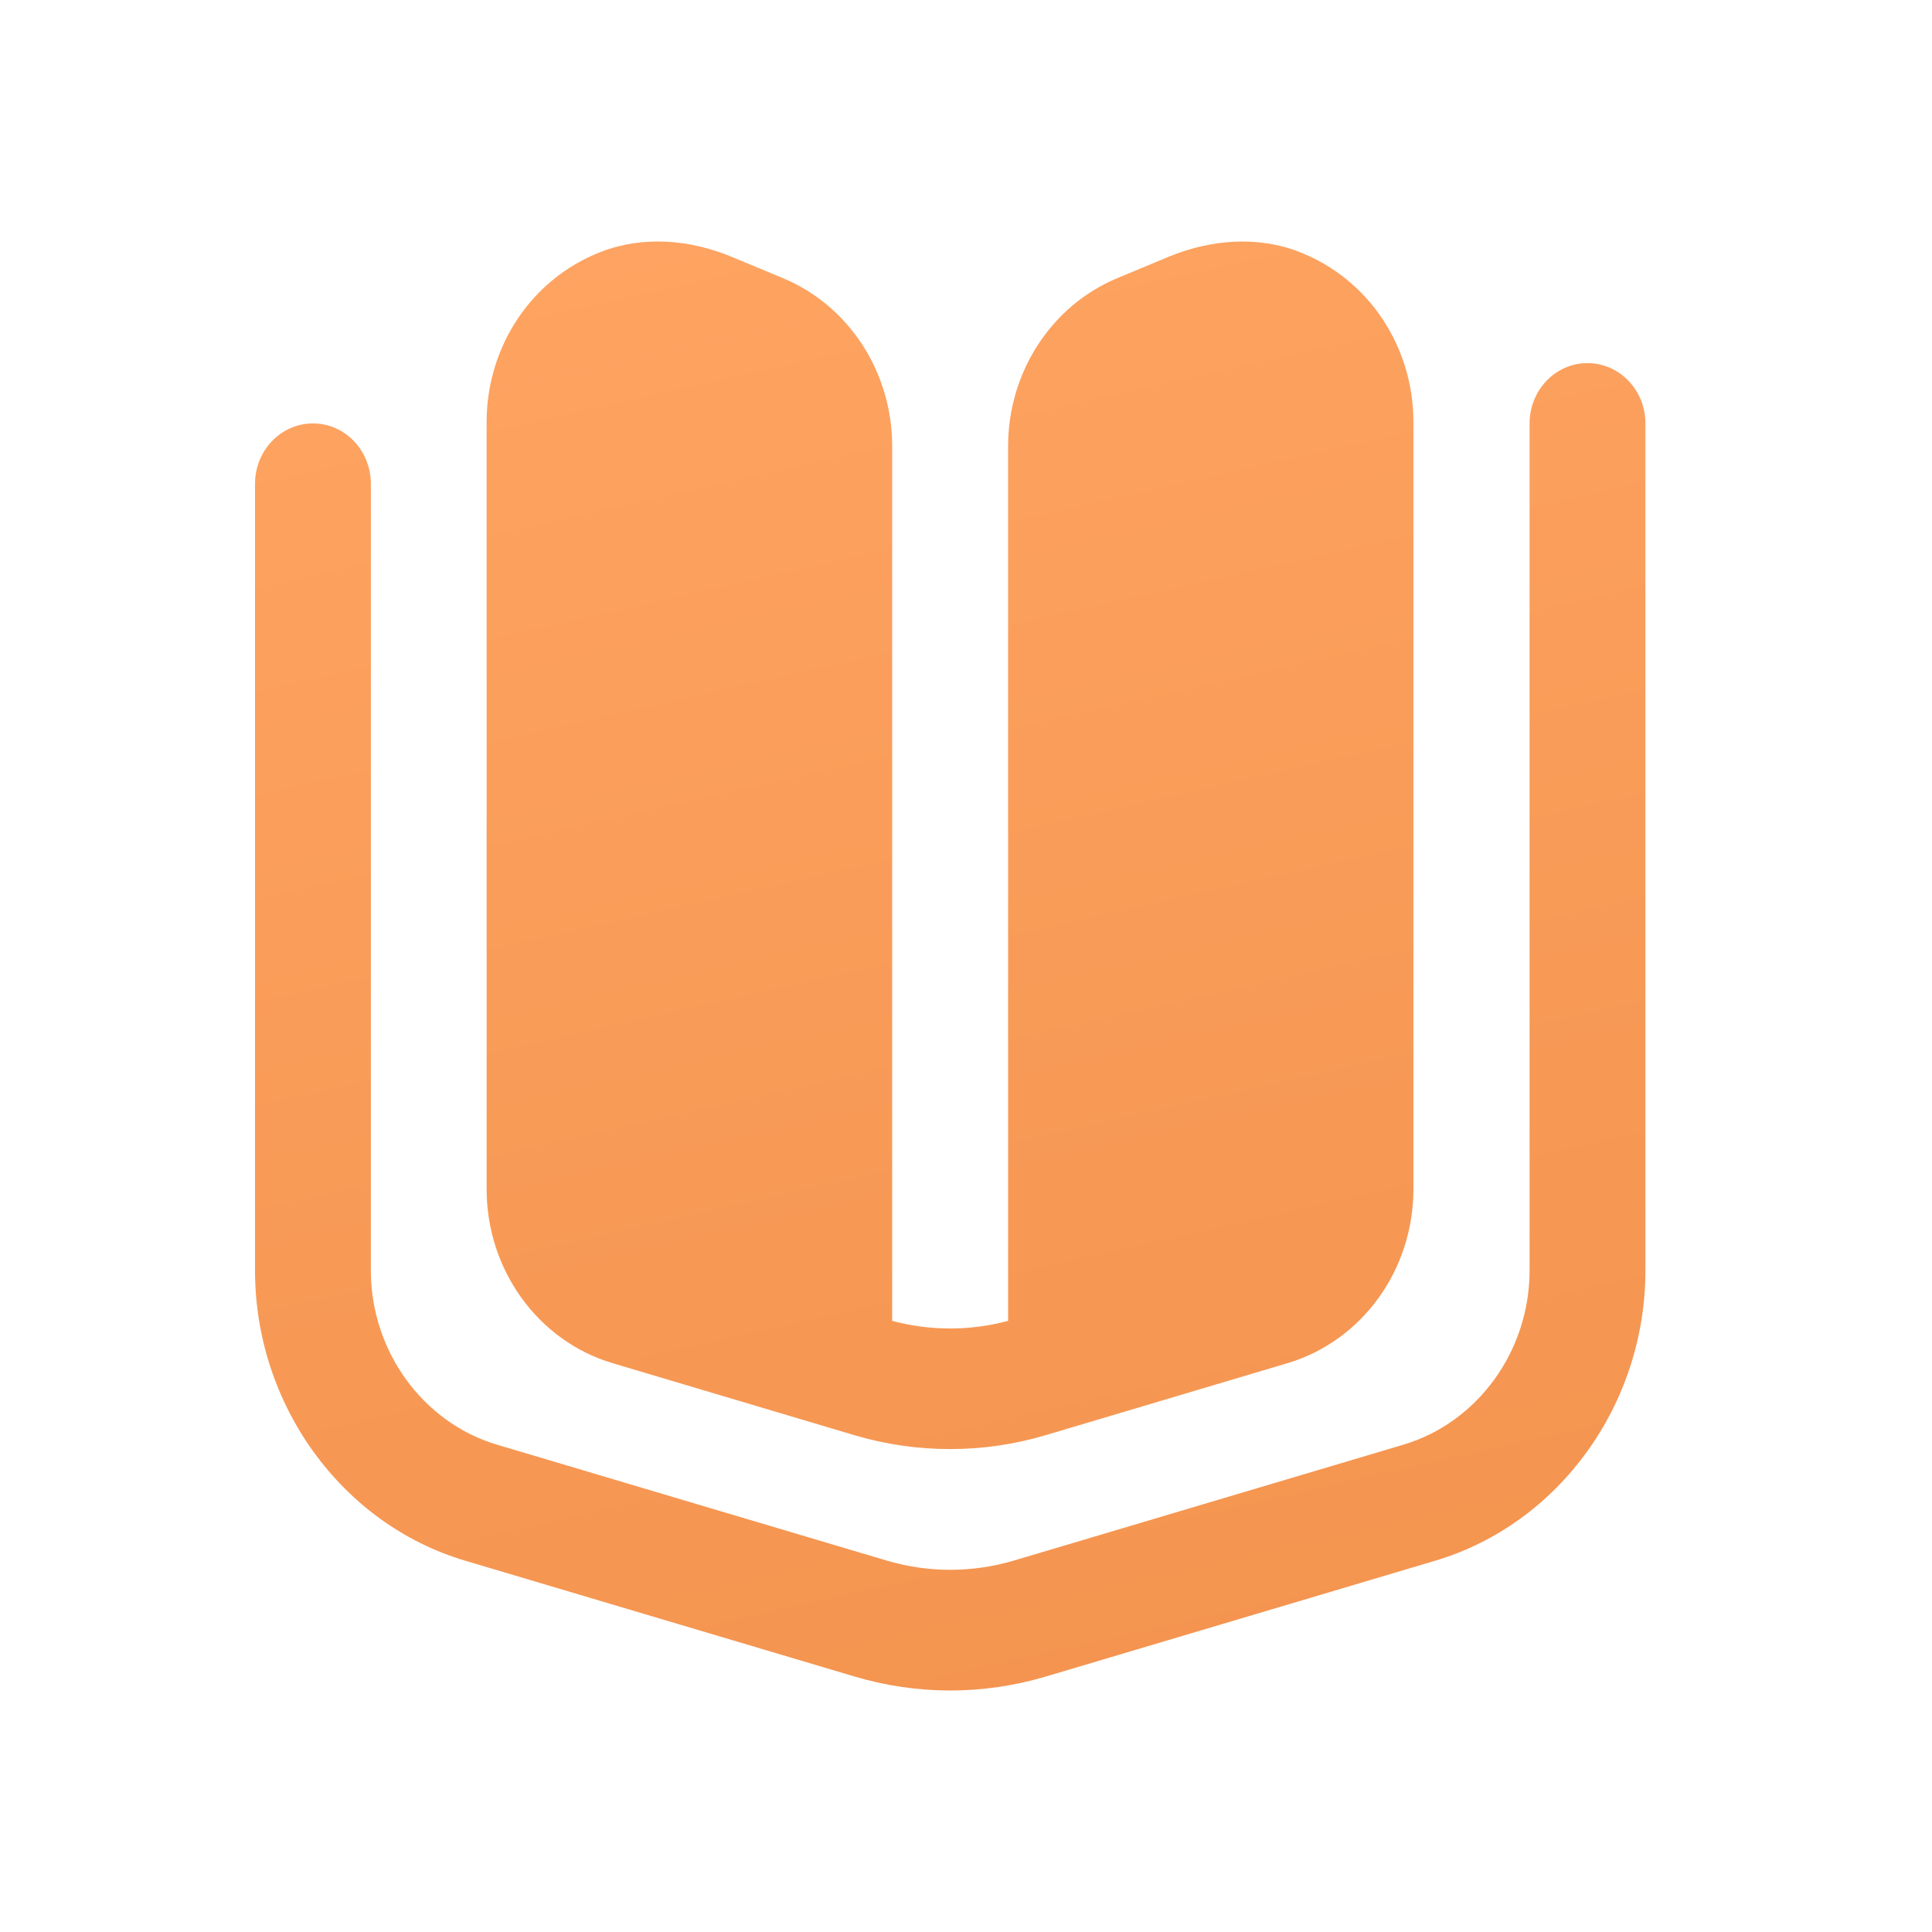 <svg width="24" height="24" viewBox="0 0 24 24" fill="none" xmlns="http://www.w3.org/2000/svg">
<g id="Frame 1901">
<path id="Vector" d="M11.804 21C11.404 21 11.006 20.942 10.618 20.827L5.777 19.387C4.241 18.93 3.168 17.448 3.168 15.783V6.01C3.168 5.596 3.49 5.26 3.888 5.26C4.285 5.26 4.607 5.596 4.607 6.01V15.783C4.607 16.782 5.251 17.671 6.173 17.946L11.014 19.386C11.531 19.539 12.077 19.539 12.595 19.386L17.435 17.946C18.357 17.671 19.001 16.782 19.001 15.783V5.26C19.001 4.846 19.323 4.511 19.72 4.511C20.118 4.511 20.44 4.846 20.44 5.26V15.783C20.44 17.447 19.367 18.929 17.831 19.387L12.99 20.827C12.602 20.942 12.203 21 11.804 21H11.804ZM16.138 3.128C15.614 2.926 15.03 2.976 14.512 3.192L13.88 3.455C13.061 3.796 12.523 4.623 12.523 5.543V16.408C12.287 16.471 12.045 16.503 11.803 16.503C11.56 16.503 11.319 16.471 11.083 16.408V5.543C11.083 4.623 10.546 3.796 9.725 3.455L9.093 3.192C8.575 2.976 7.991 2.925 7.467 3.128C6.593 3.465 6.045 4.314 6.045 5.243V14.772C6.045 15.776 6.684 16.658 7.61 16.934L10.616 17.829C11.003 17.944 11.402 18.001 11.802 18.001C12.201 18.001 12.6 17.944 12.987 17.829L15.993 16.934C16.92 16.658 17.558 15.776 17.558 14.772V5.243C17.558 4.314 17.009 3.464 16.135 3.128H16.138Z" fill="url(#paint0_linear_1491_664)"/>
</g>
<defs>
<linearGradient id="paint0_linear_1491_664" x1="7.681" y1="1.792" x2="12.65" y2="23.824" gradientUnits="userSpaceOnUse">
<stop stop-color="#FFA462"/>
<stop offset="1" stop-color="#F2924D"/>
</linearGradient>
</defs>
</svg>
